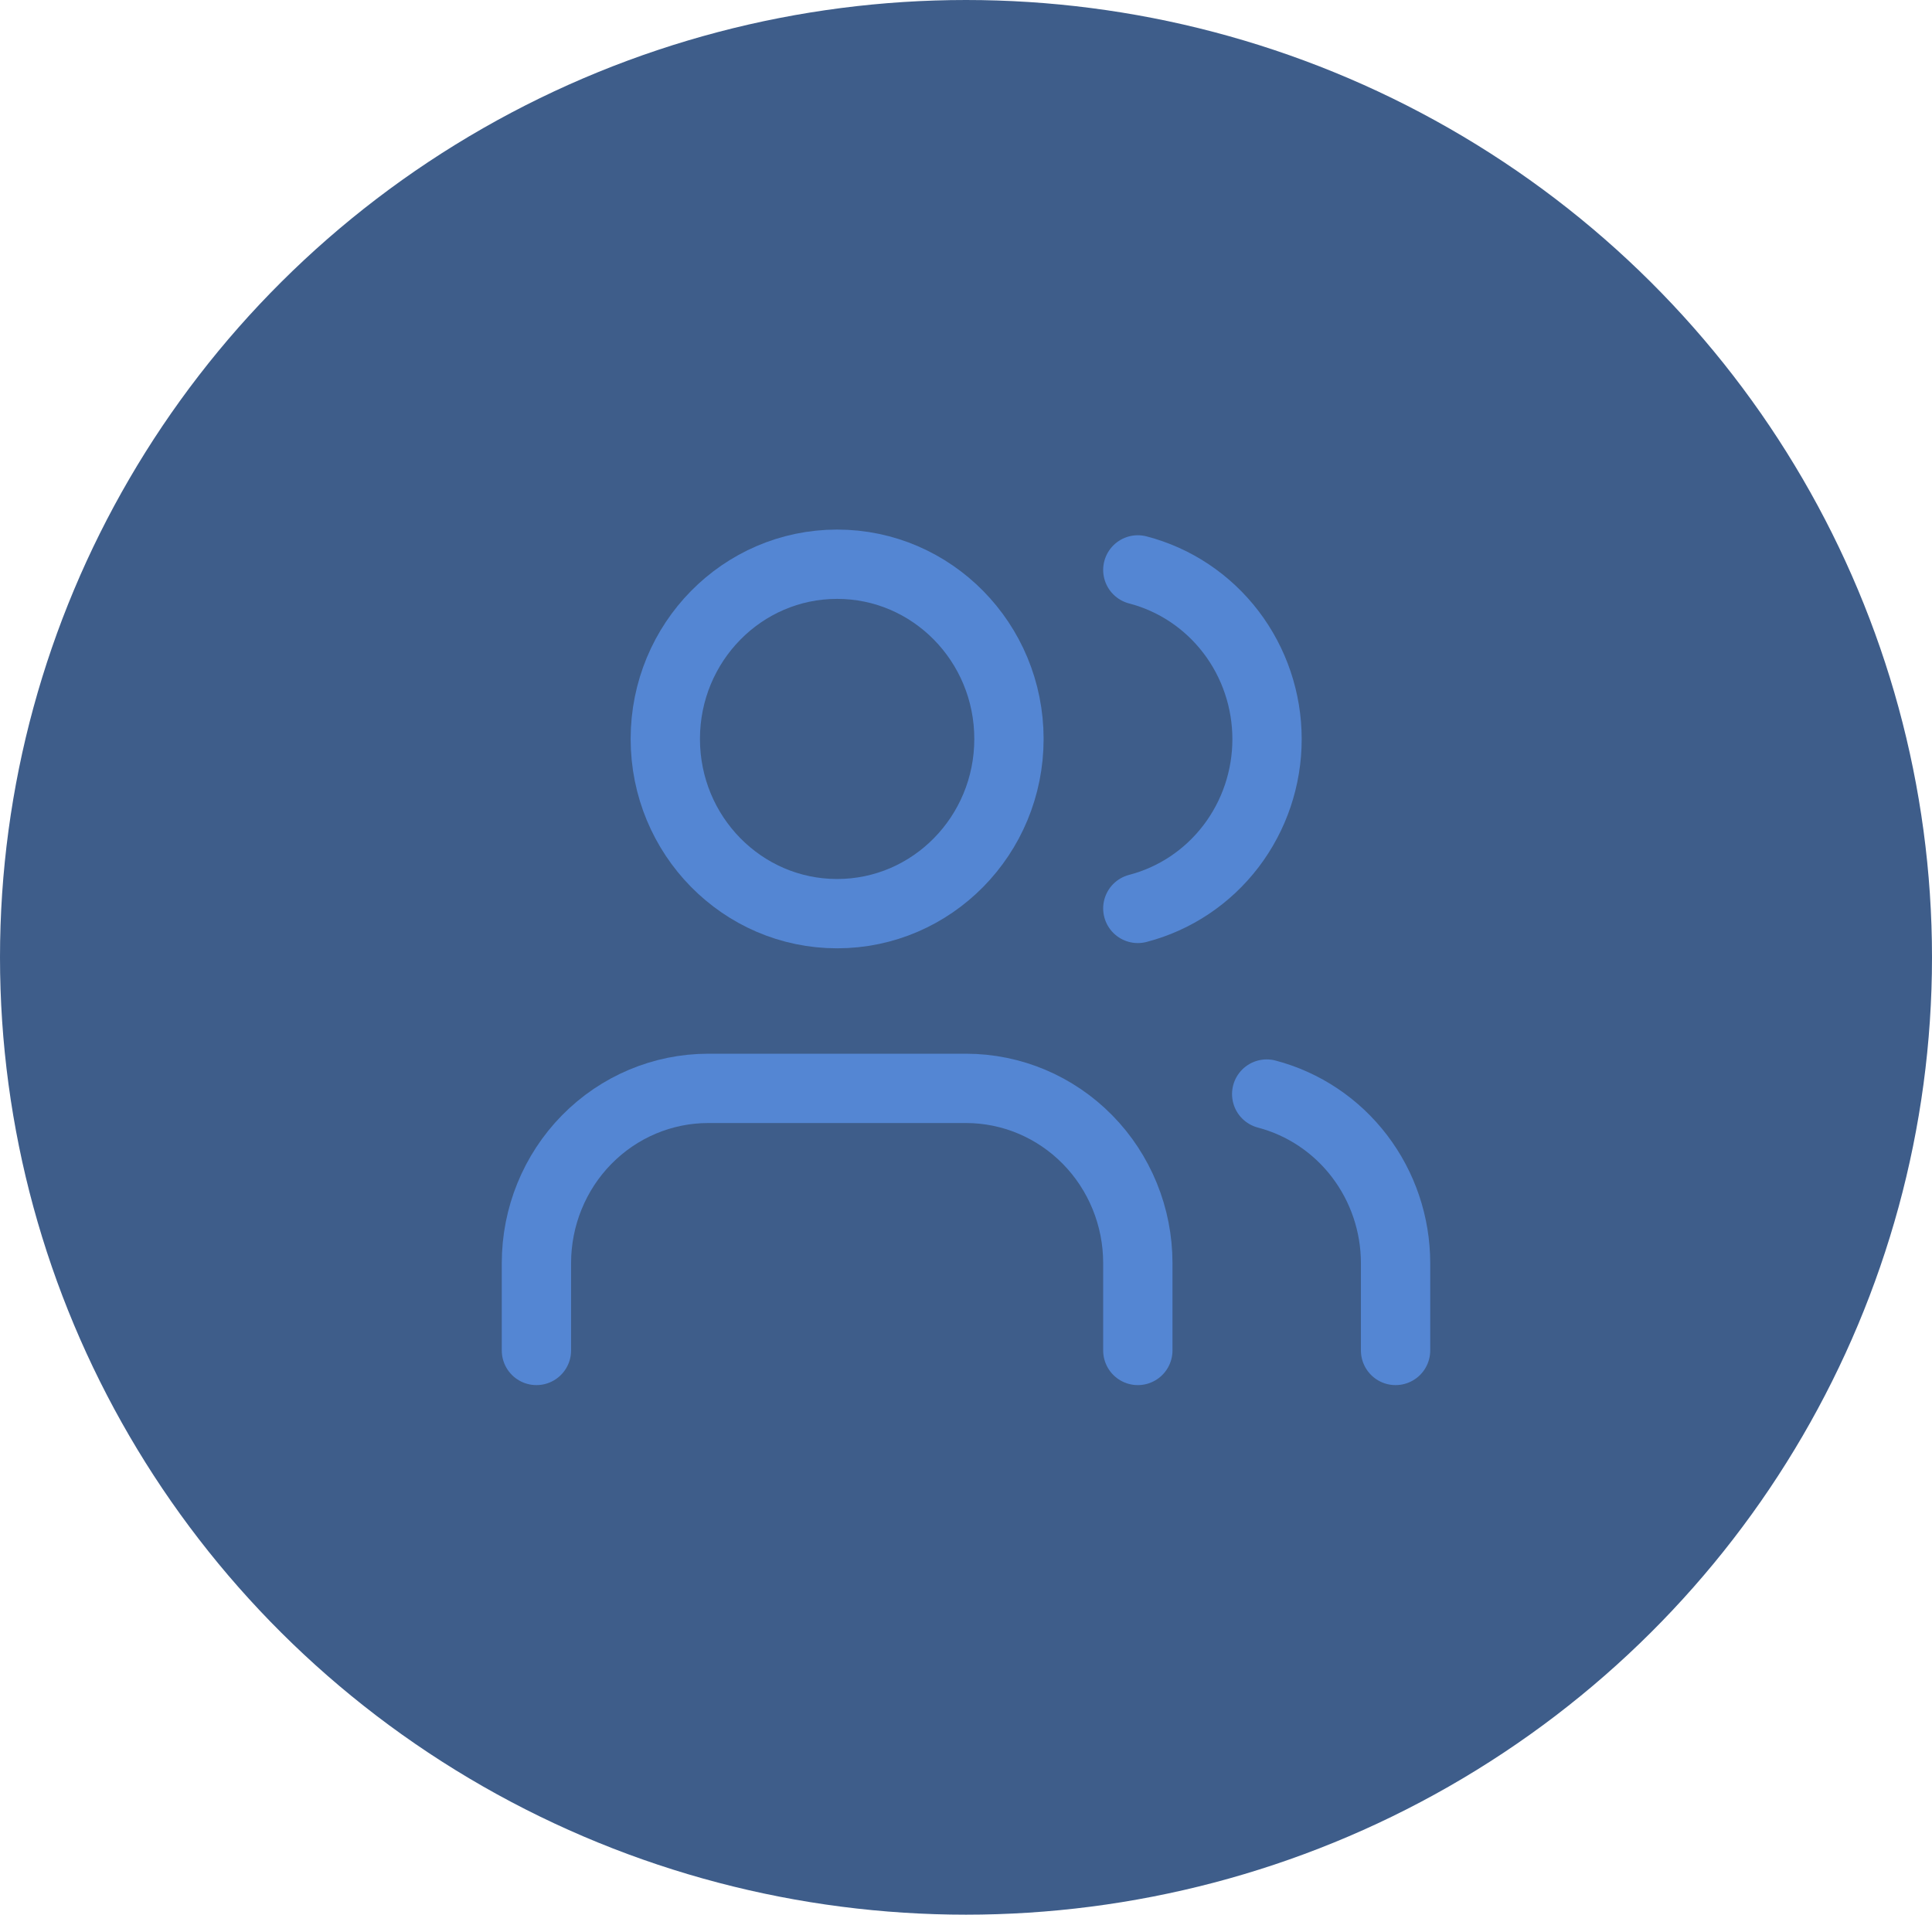<svg xmlns="http://www.w3.org/2000/svg" width="223" height="221" viewBox="0 0 223 221" fill="none"><ellipse cx="111.5" cy="110.5" rx="111.5" ry="110.5" fill="#3E5D8A"></ellipse><path d="M131.333 155.875V145.792C131.333 140.443 129.244 135.314 125.524 131.532C121.805 127.75 116.76 125.625 111.5 125.625H81.75C76.49 125.625 71.445 127.75 67.726 131.532C64.006 135.314 61.917 140.443 61.917 145.792V155.875" stroke="#5486D3" stroke-width="8" stroke-linecap="round" stroke-linejoin="round"></path><path d="M96.625 105.458C107.579 105.458 116.458 96.429 116.458 85.292C116.458 74.154 107.579 65.125 96.625 65.125C85.671 65.125 76.792 74.154 76.792 85.292C76.792 96.429 85.671 105.458 96.625 105.458Z" stroke="#5486D3" stroke-width="8" stroke-linecap="round" stroke-linejoin="round"></path><path d="M161.083 155.875V145.792C161.08 141.323 159.617 136.983 156.925 133.451C154.233 129.92 150.463 127.398 146.208 126.281" stroke="#5486D3" stroke-width="8" stroke-linecap="round" stroke-linejoin="round"></path><path d="M131.333 65.781C135.599 66.891 139.381 69.414 142.081 72.951C144.781 76.489 146.247 80.839 146.247 85.317C146.247 89.795 144.781 94.145 142.081 97.683C139.381 101.22 135.599 103.743 131.333 104.853" stroke="#5486D3" stroke-width="8" stroke-linecap="round" stroke-linejoin="round"></path></svg>